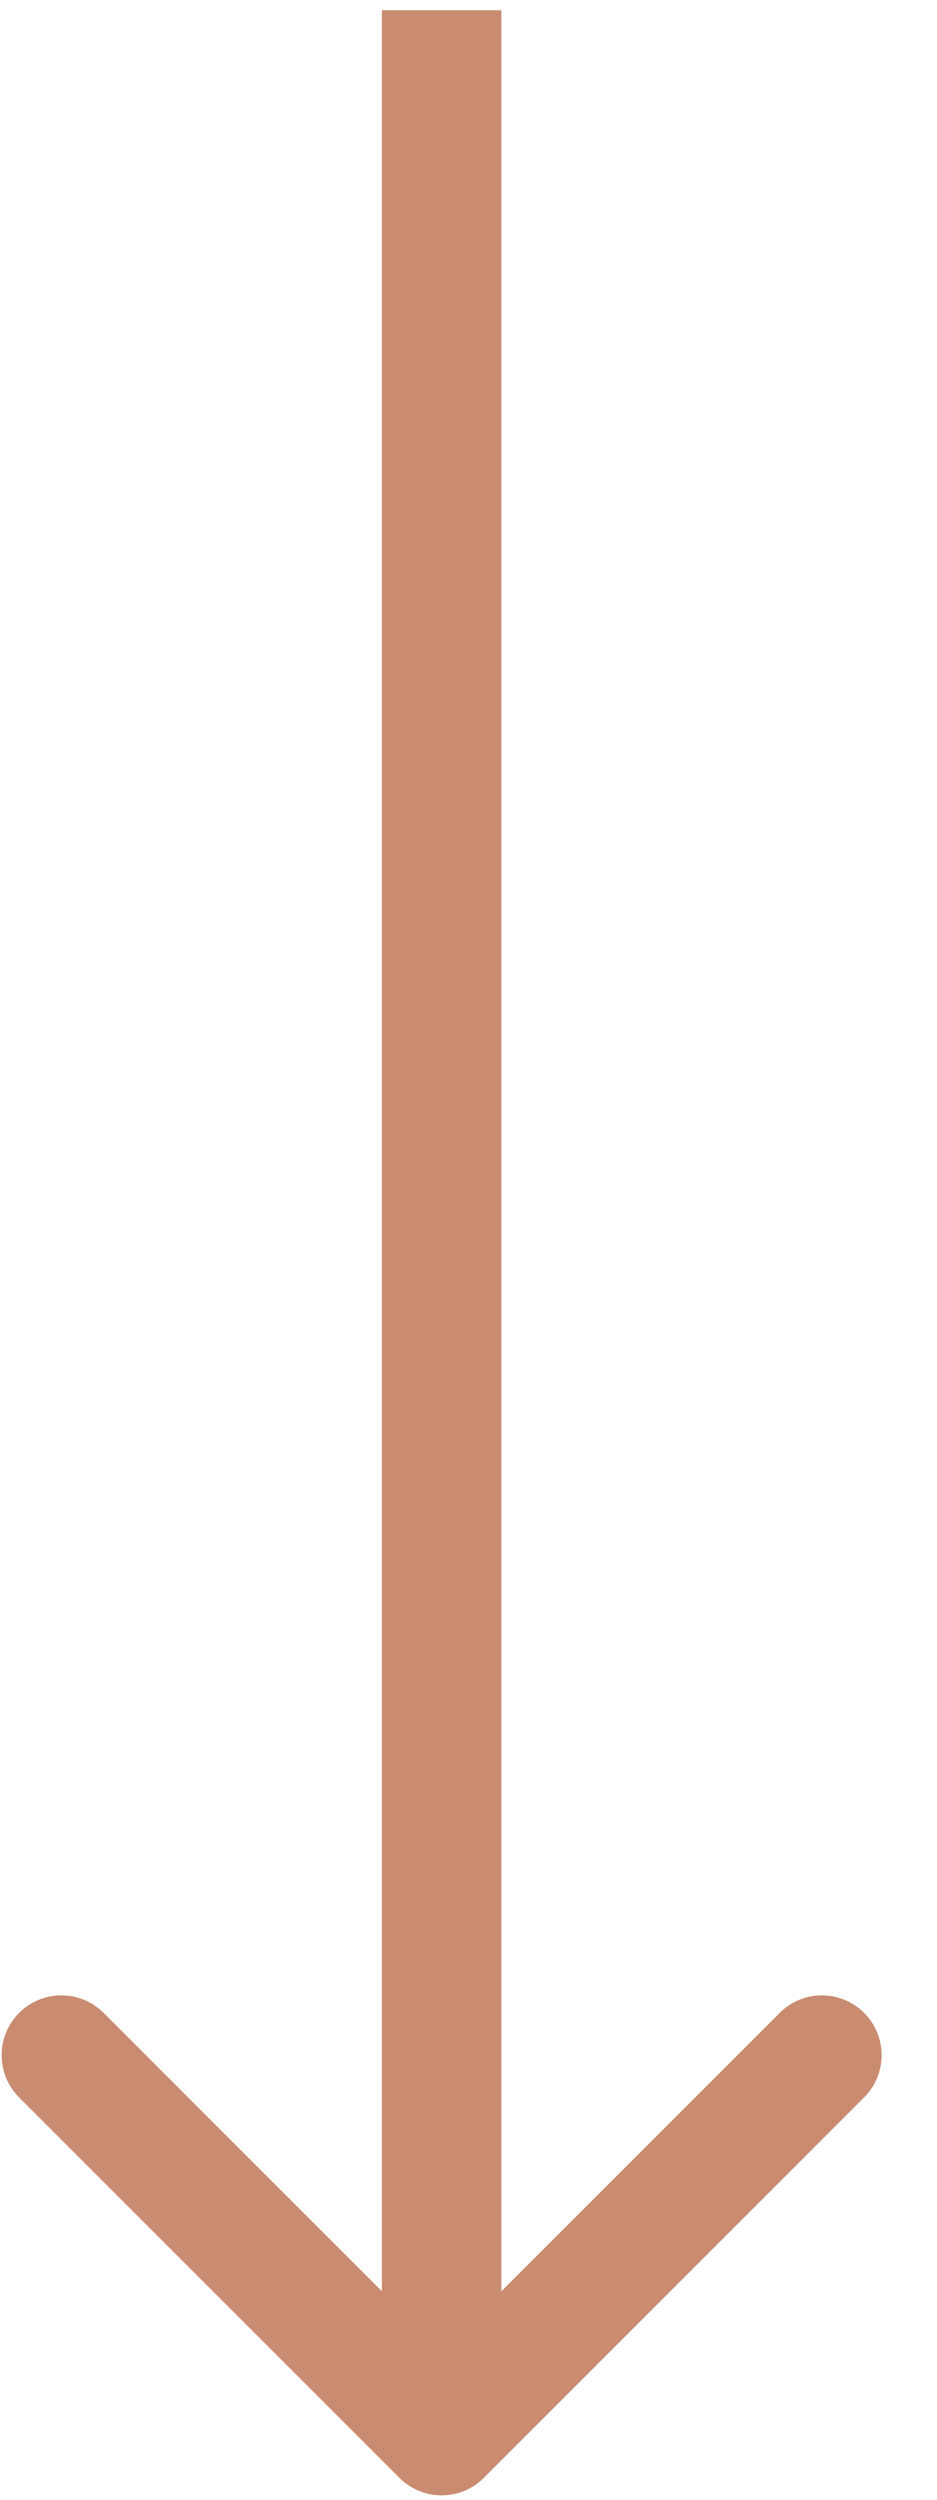 <svg width="15" height="40" viewBox="0 0 15 40" fill="none" xmlns="http://www.w3.org/2000/svg">
<path d="M6.393 39.647C6.767 40.021 7.373 40.021 7.746 39.647L13.833 33.56C14.207 33.187 14.207 32.581 13.833 32.208C13.46 31.834 12.854 31.834 12.481 32.208L7.07 37.618L1.659 32.208C1.285 31.834 0.68 31.834 0.306 32.208C-0.067 32.581 -0.067 33.187 0.306 33.56L6.393 39.647ZM6.113 0.164L6.113 38.971L8.026 38.971L8.026 0.164L6.113 0.164Z" fill="#C98C70"/>
</svg>
